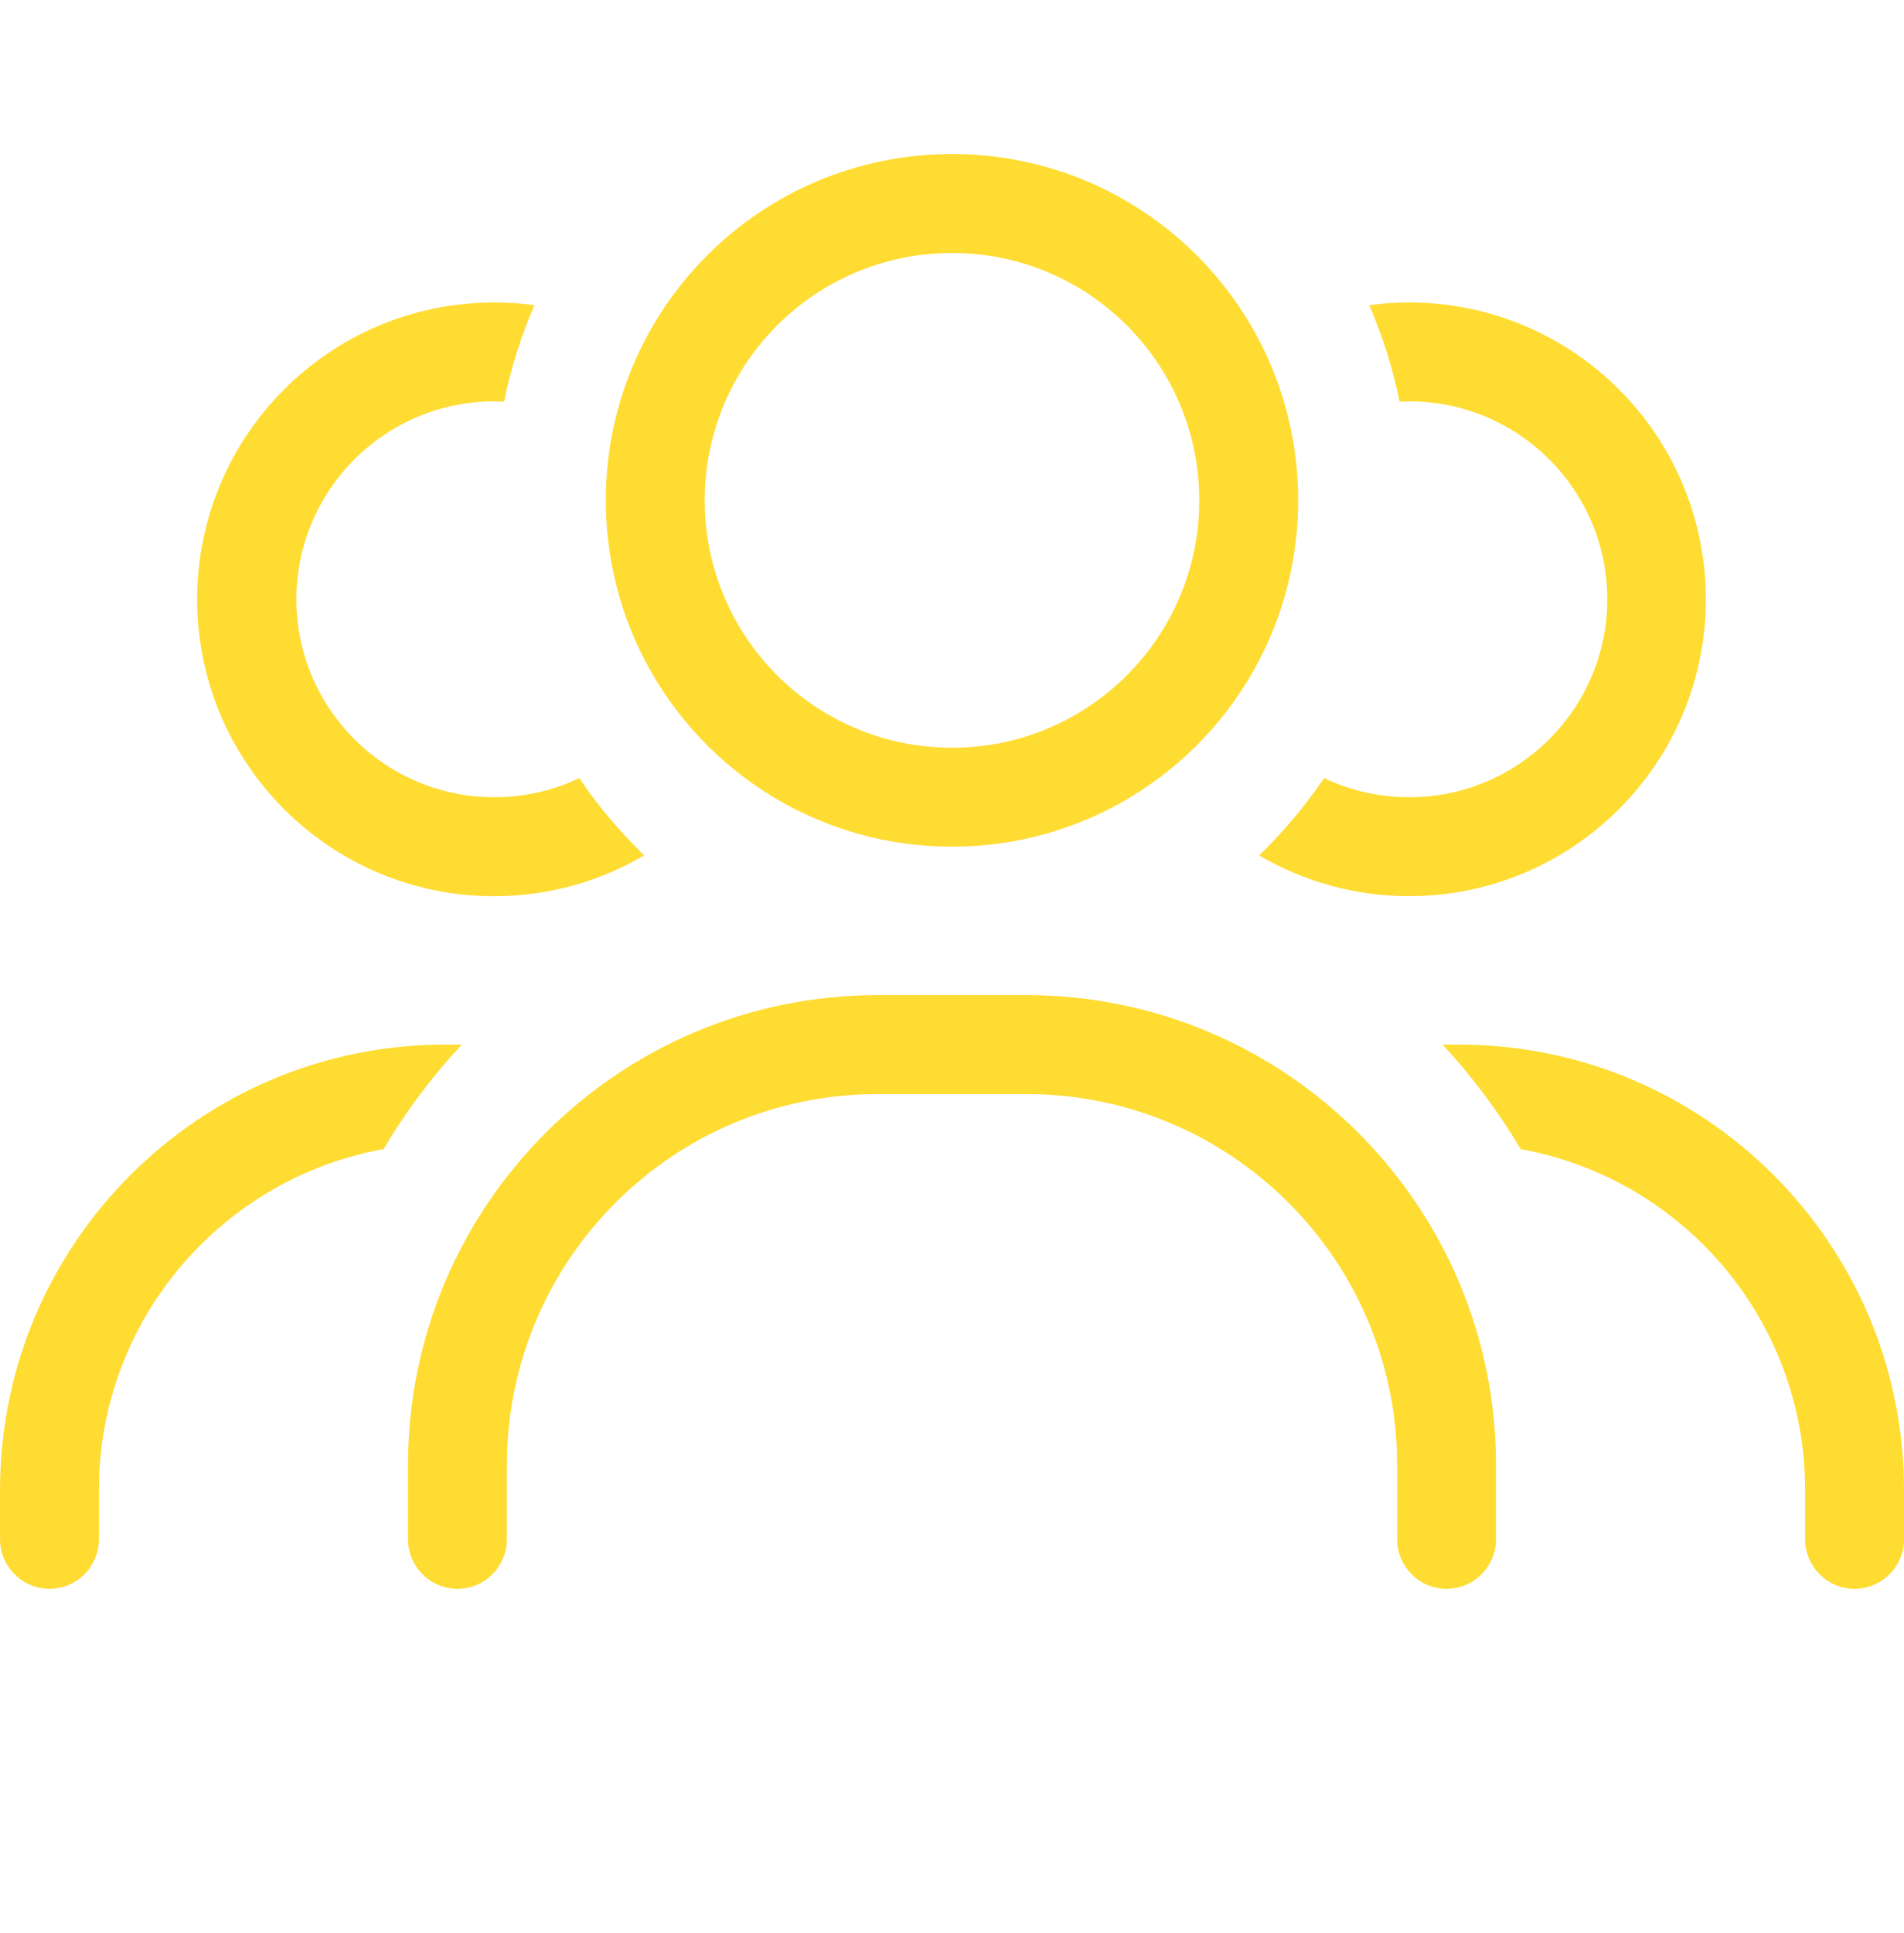 <?xml version="1.0" encoding="UTF-8"?>
<svg id="Layer_1" xmlns="http://www.w3.org/2000/svg" version="1.1" viewBox="0 0 536 544">
  <defs>
    <style>
      .st0 {
        fill: #ffdc32;
      }
    </style>
  </defs>
  <path class="st0" d="M268,210.41c38.46,0,69.61-31.15,69.61-69.61s-31.15-69.61-69.61-69.61-69.61,31.15-69.61,69.61,31.15,69.61,69.61,69.61ZM268,43.34c53.86,0,97.45,43.59,97.45,97.45s-43.59,97.45-97.45,97.45-97.45-43.59-97.45-97.45,43.59-97.45,97.45-97.45ZM247.12,307.86c-57.69,0-104.42,46.73-104.42,104.42v20.88c0,7.66-6.26,13.92-13.92,13.92s-13.92-6.26-13.92-13.92v-20.88c0-73,59.26-132.26,132.26-132.26h41.77c73,0,132.26,59.26,132.26,132.26v20.88c0,7.66-6.26,13.92-13.92,13.92s-13.92-6.26-13.92-13.92v-20.88c0-57.69-46.73-104.42-104.42-104.42h-41.77ZM354.49,240.69c6.79-6.61,12.96-13.92,18.27-21.75,7.22,3.48,15.4,5.39,24.02,5.39,30.72,0,55.69-24.97,55.69-55.69s-24.97-55.69-55.69-55.69c-.96,0-1.83,0-2.78.09-1.91-9.4-4.79-18.53-8.53-27.15,3.65-.52,7.48-.78,11.22-.78,46.12,0,83.53,37.42,83.53,83.53s-37.42,83.53-83.53,83.53c-15.4,0-29.85-4.18-42.29-11.49h.09ZM139.22,85.11c3.83,0,7.57.26,11.22.78-3.74,8.61-6.61,17.75-8.53,27.15-.96-.09-1.83-.09-2.78-.09-30.72,0-55.69,24.97-55.69,55.69s24.97,55.69,55.69,55.69c8.61,0,16.71-1.91,23.93-5.39,5.31,7.92,11.49,15.14,18.27,21.75-12.36,7.31-26.8,11.49-42.29,11.49-46.12,0-83.53-37.42-83.53-83.53s37.42-83.53,83.53-83.53h.17ZM130,293.94c-8.35,8.96-15.75,18.79-22.01,29.41-45.51,8.18-80.14,48.03-80.14,95.89v13.92c0,7.66-6.26,13.92-13.92,13.92s-13.92-6.26-13.92-13.92v-13.92c0-69.18,56.12-125.3,125.3-125.3h4.7ZM428.1,323.35c-6.26-10.53-13.66-20.45-22.01-29.41h4.61c69.18,0,125.3,56.12,125.3,125.3v13.92c0,7.66-6.26,13.92-13.92,13.92s-13.92-6.26-13.92-13.92v-13.92c0-47.86-34.54-87.71-80.14-95.89h.09Z" />
</svg>